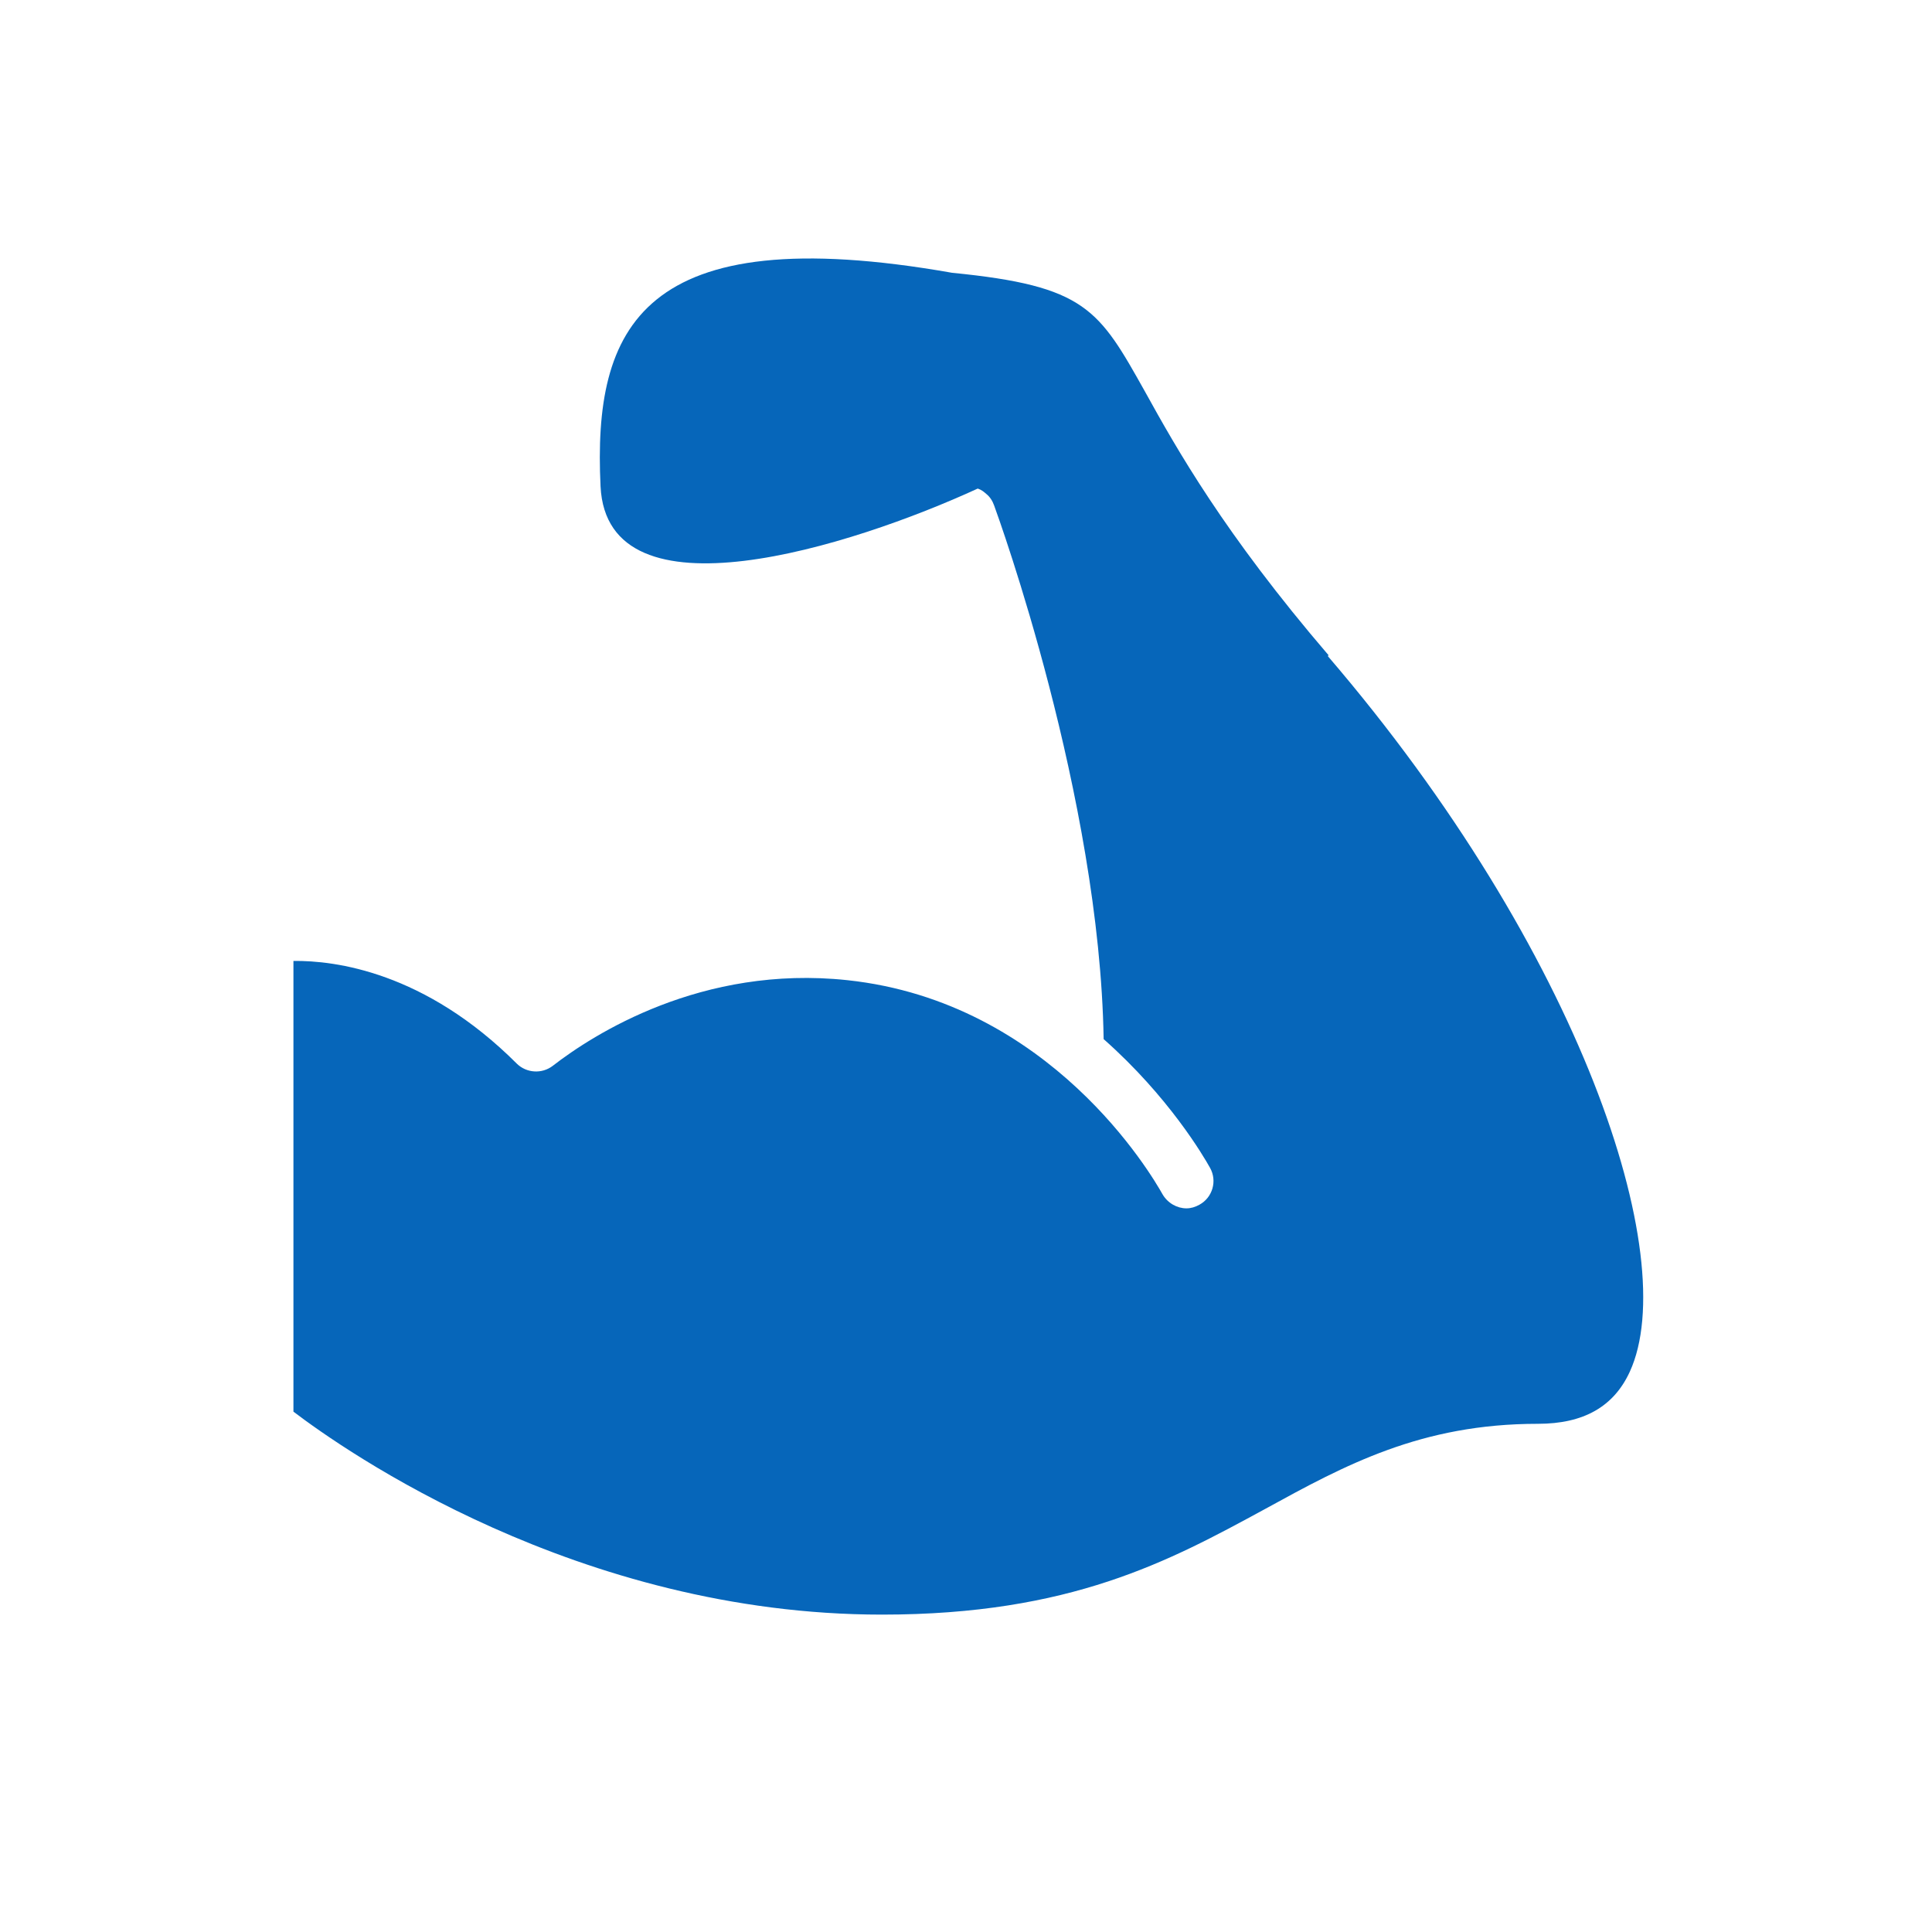 <svg xmlns="http://www.w3.org/2000/svg" width="50" height="50" viewBox="0 0 50 50" fill="none"><g clip-path="url(#clip0_861_5206)"><path fill-rule="evenodd" clip-rule="evenodd" d="M15.542 12.585C15.712 16.15 22.039 14.144 25.304 12.644C25.405 12.678 25.463 12.729 25.525 12.783L25.525 12.783C25.619 12.857 25.686 12.964 25.727 13.079C25.841 13.388 28.461 20.624 28.562 26.892C30.248 28.383 31.148 29.922 31.316 30.224C31.505 30.56 31.384 30.99 31.041 31.178C30.933 31.239 30.819 31.272 30.705 31.272C30.463 31.272 30.221 31.138 30.087 30.909C29.805 30.406 27.191 25.931 21.931 25.367C18.155 24.963 15.347 26.777 14.305 27.584C14.023 27.799 13.627 27.772 13.378 27.53C10.993 25.145 8.662 24.856 7.594 24.869V36.533C8.917 37.54 14.957 41.786 22.825 41.786C27.709 41.786 30.255 40.403 32.721 39.063L32.741 39.052C34.81 37.917 36.772 36.848 39.802 36.848C40.984 36.848 41.764 36.405 42.18 35.498C43.531 32.549 40.931 24.634 34.36 16.975L34.387 16.962C31.679 13.804 30.443 11.601 29.637 10.143C28.436 7.999 28.101 7.401 24.641 7.06C16.566 5.637 15.347 8.492 15.542 12.585Z" fill="#0666BA"/></g><defs><clipPath id="clip0_861_5206"><rect width="49.054" height="49.054" fill="white" transform="translate(0.164)"/></clipPath></defs></svg>